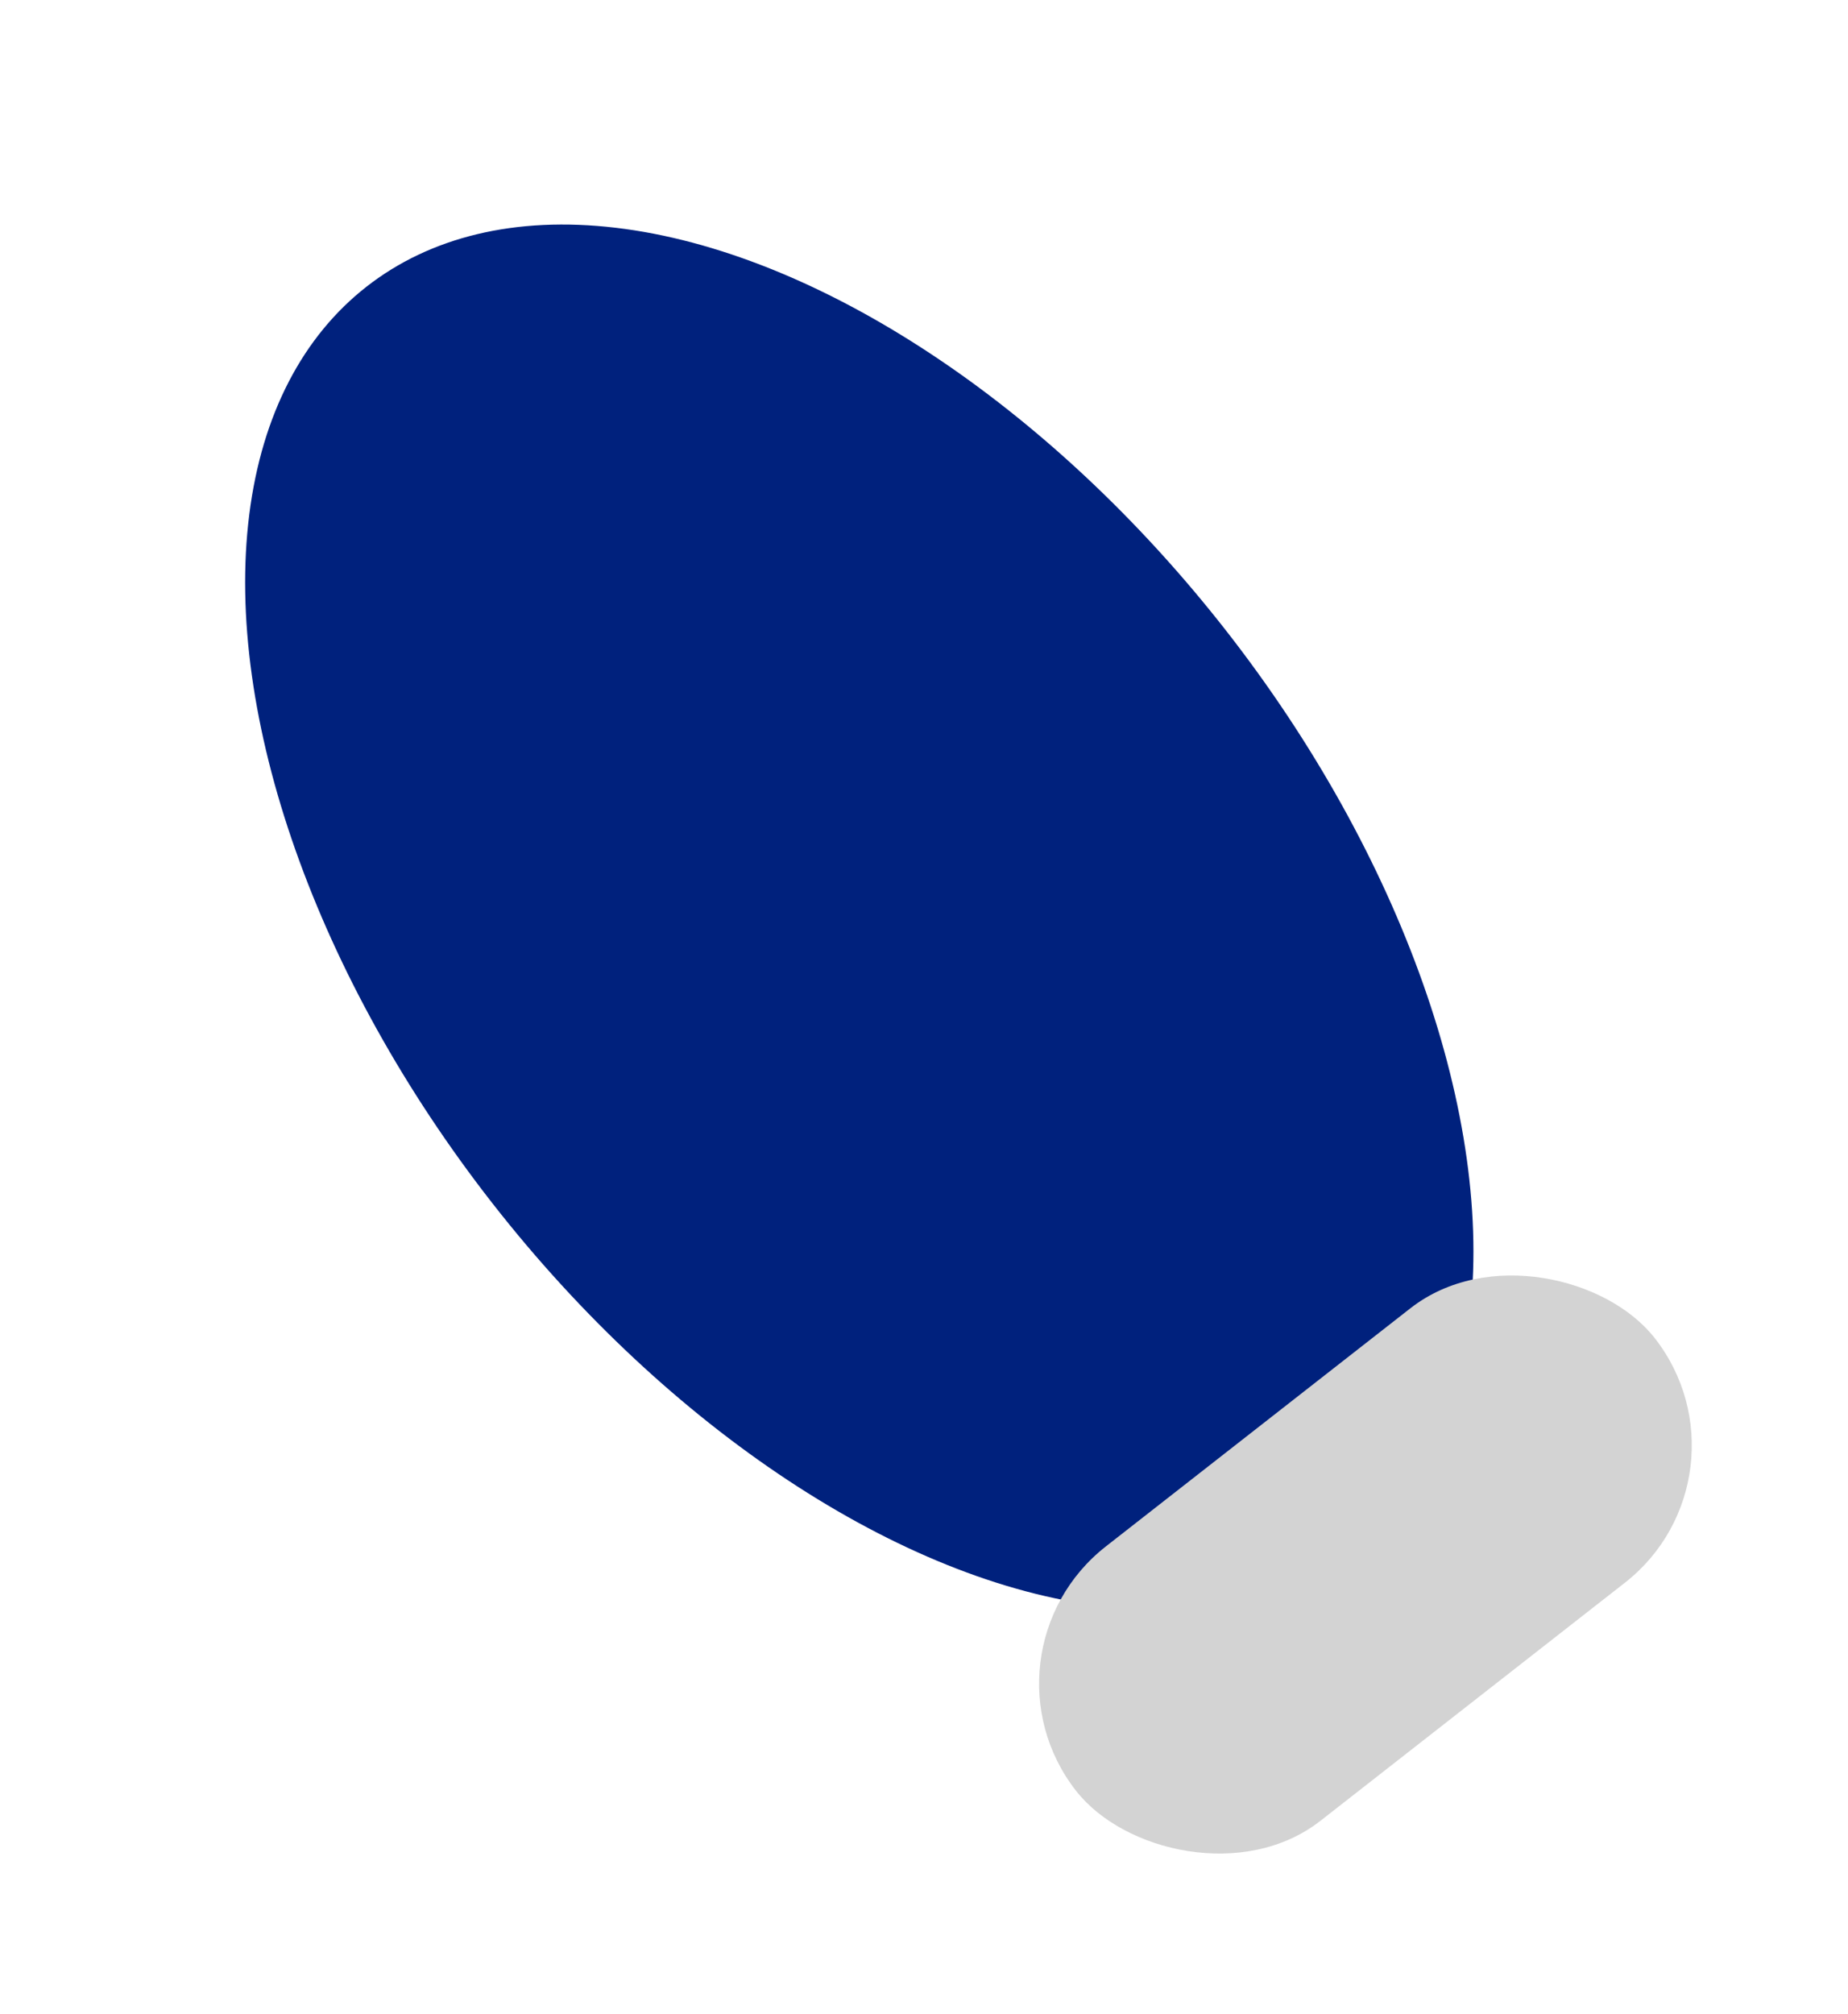 <?xml version="1.0" encoding="UTF-8"?> <svg xmlns="http://www.w3.org/2000/svg" width="67" height="73" viewBox="0 0 67 73" fill="none"><ellipse cx="31.154" cy="33.24" rx="16.87" ry="29.004" transform="rotate(-38.02 31.154 33.24)" fill="#00217D"></ellipse><rect x="35.124" y="59.94" width="26.636" height="12.627" rx="6.314" transform="rotate(-38.02 35.124 59.94)" fill="#D3D3D3"></rect></svg> 